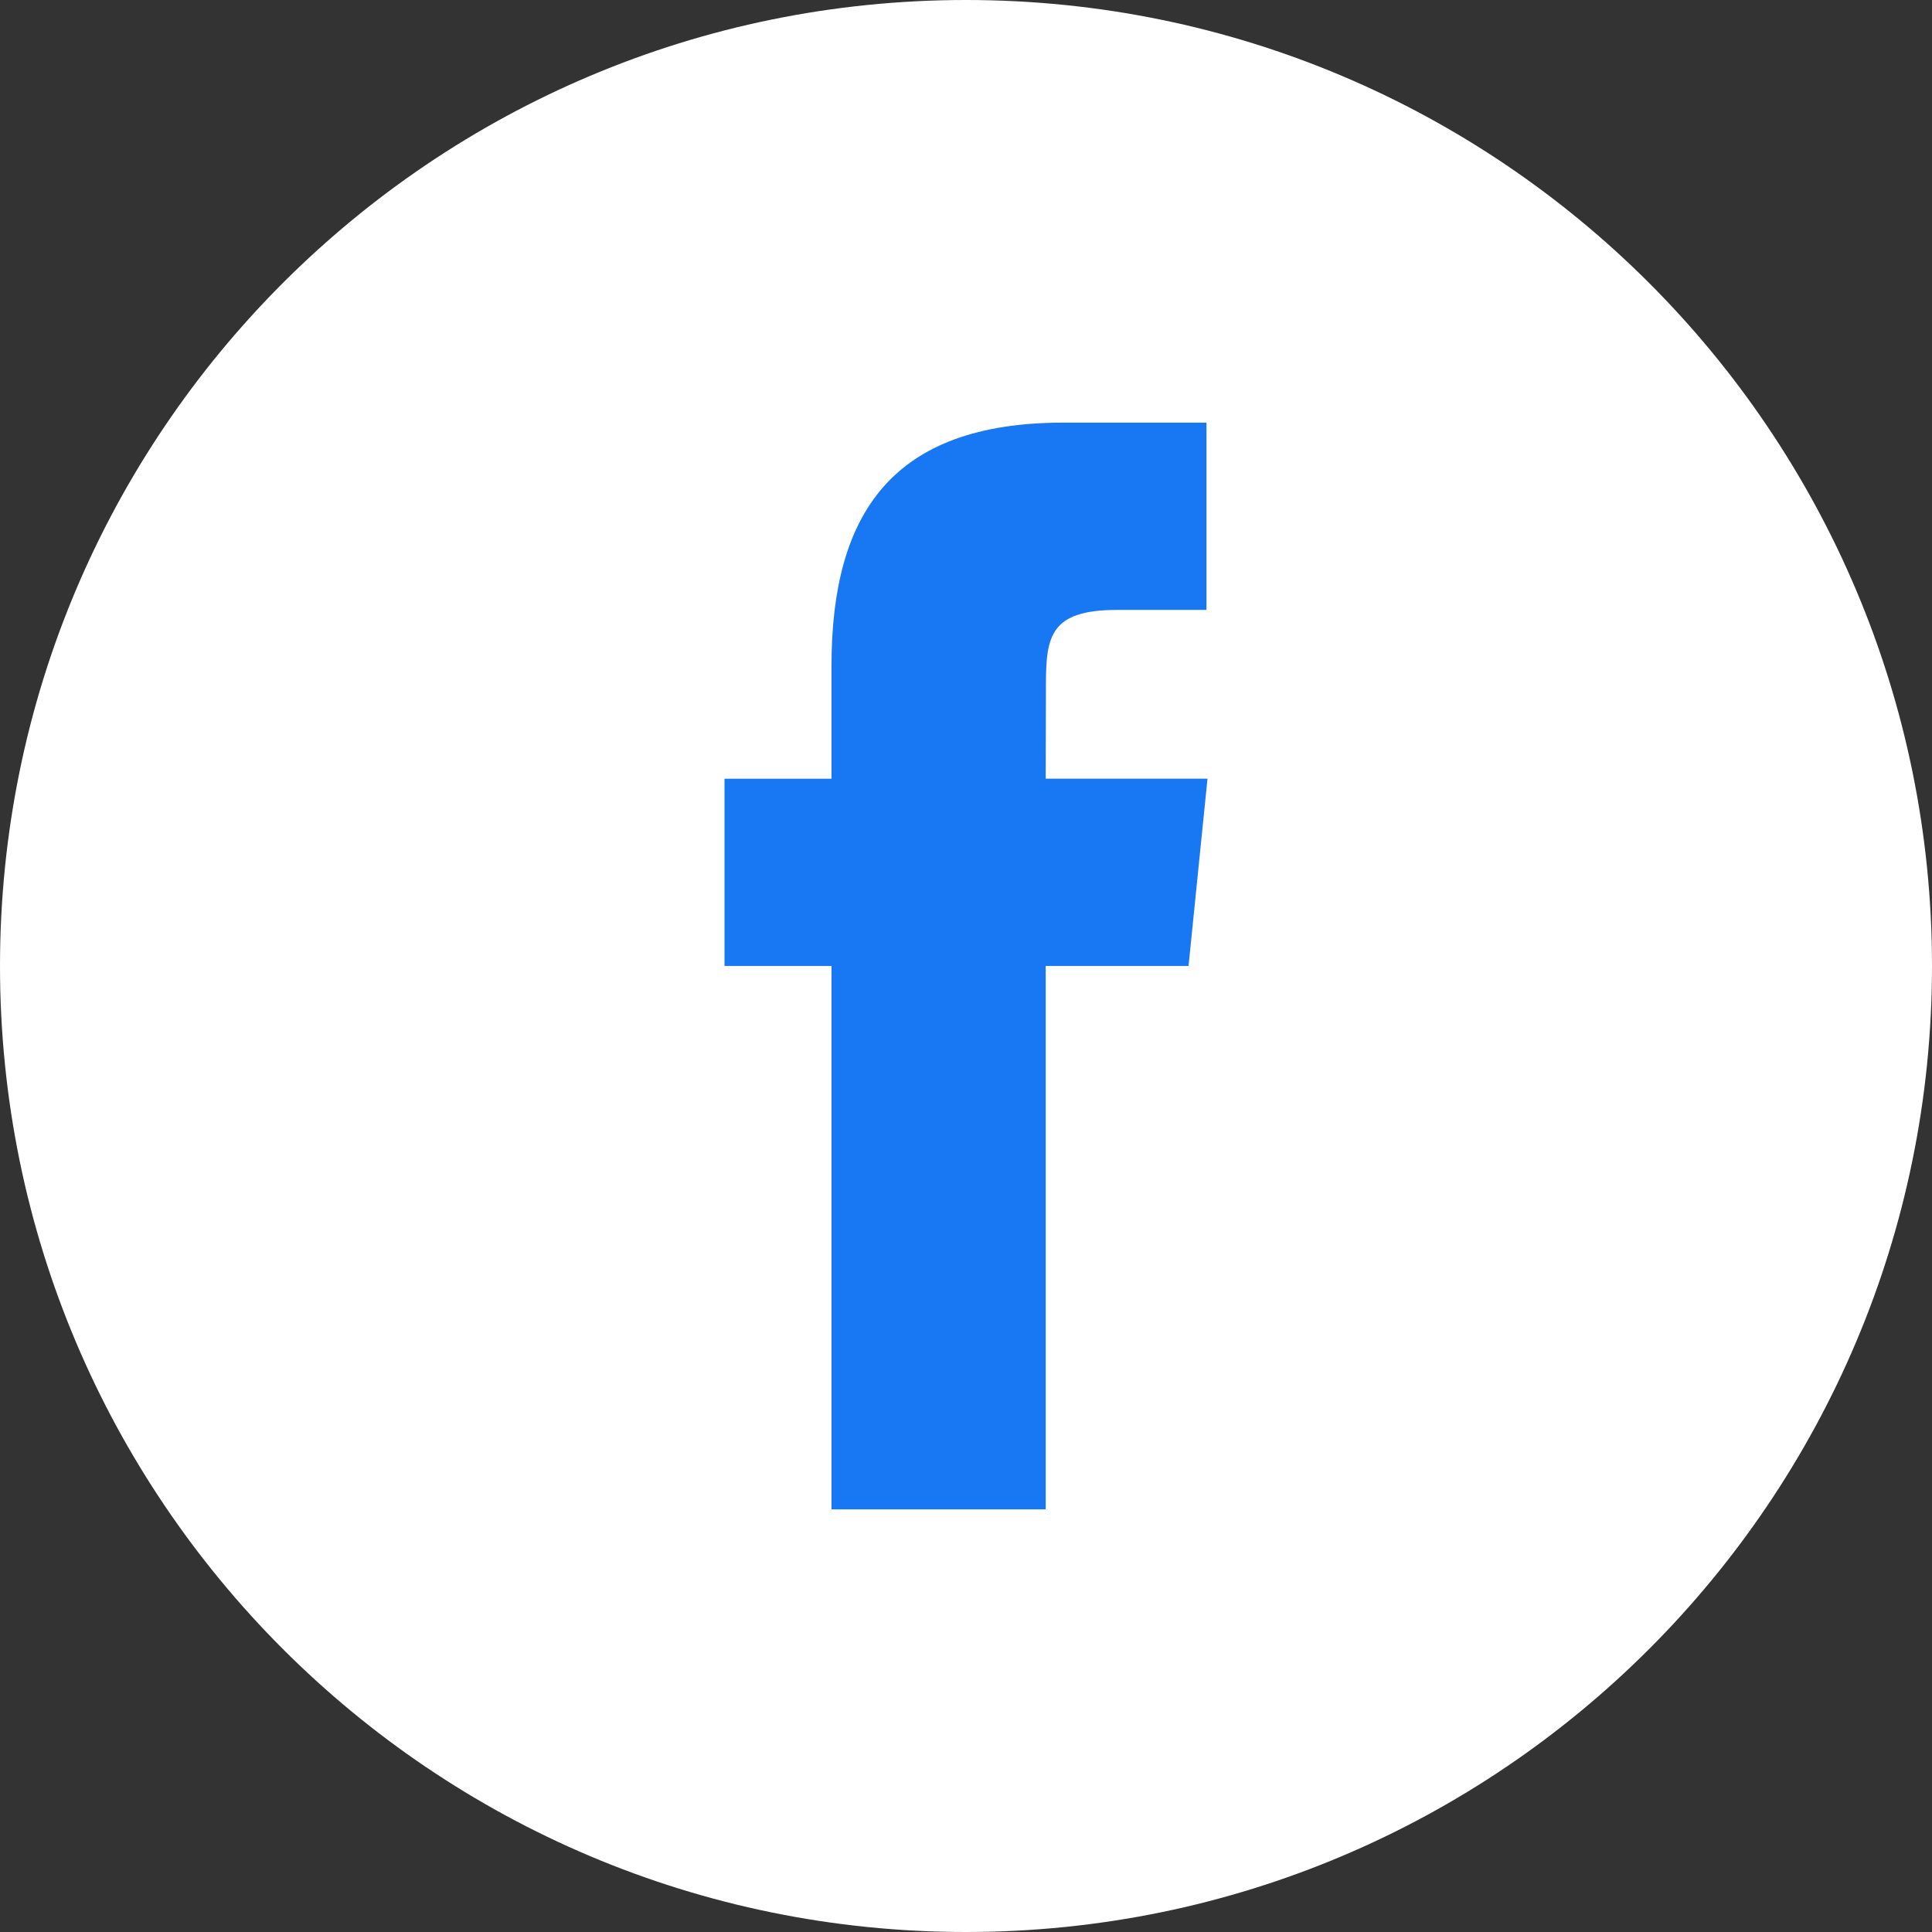 <svg width="32" height="32" viewBox="0 0 32 32" fill="none" xmlns="http://www.w3.org/2000/svg">
<rect x="0" y="0" width="32" height="32" fill="#333333" stroke="none"/>
<path d="M0 16C0 7.163 7.163 0 16 0V0C24.837 0 32 7.163 32 16V16C32 24.837 24.837 32 16 32V32C7.163 32 0 24.837 0 16V16Z" fill="white"/>
<path fill-rule="evenodd" clip-rule="evenodd" d="M17.32 25V15.999H19.686L20 12.897H17.32L17.324 11.345C17.324 10.536 17.397 10.102 18.504 10.102H19.983V7H17.616C14.773 7 13.772 8.505 13.772 11.035V12.898H12V15.999H13.772V25H17.32Z" fill="#1877F2"/>
</svg>
